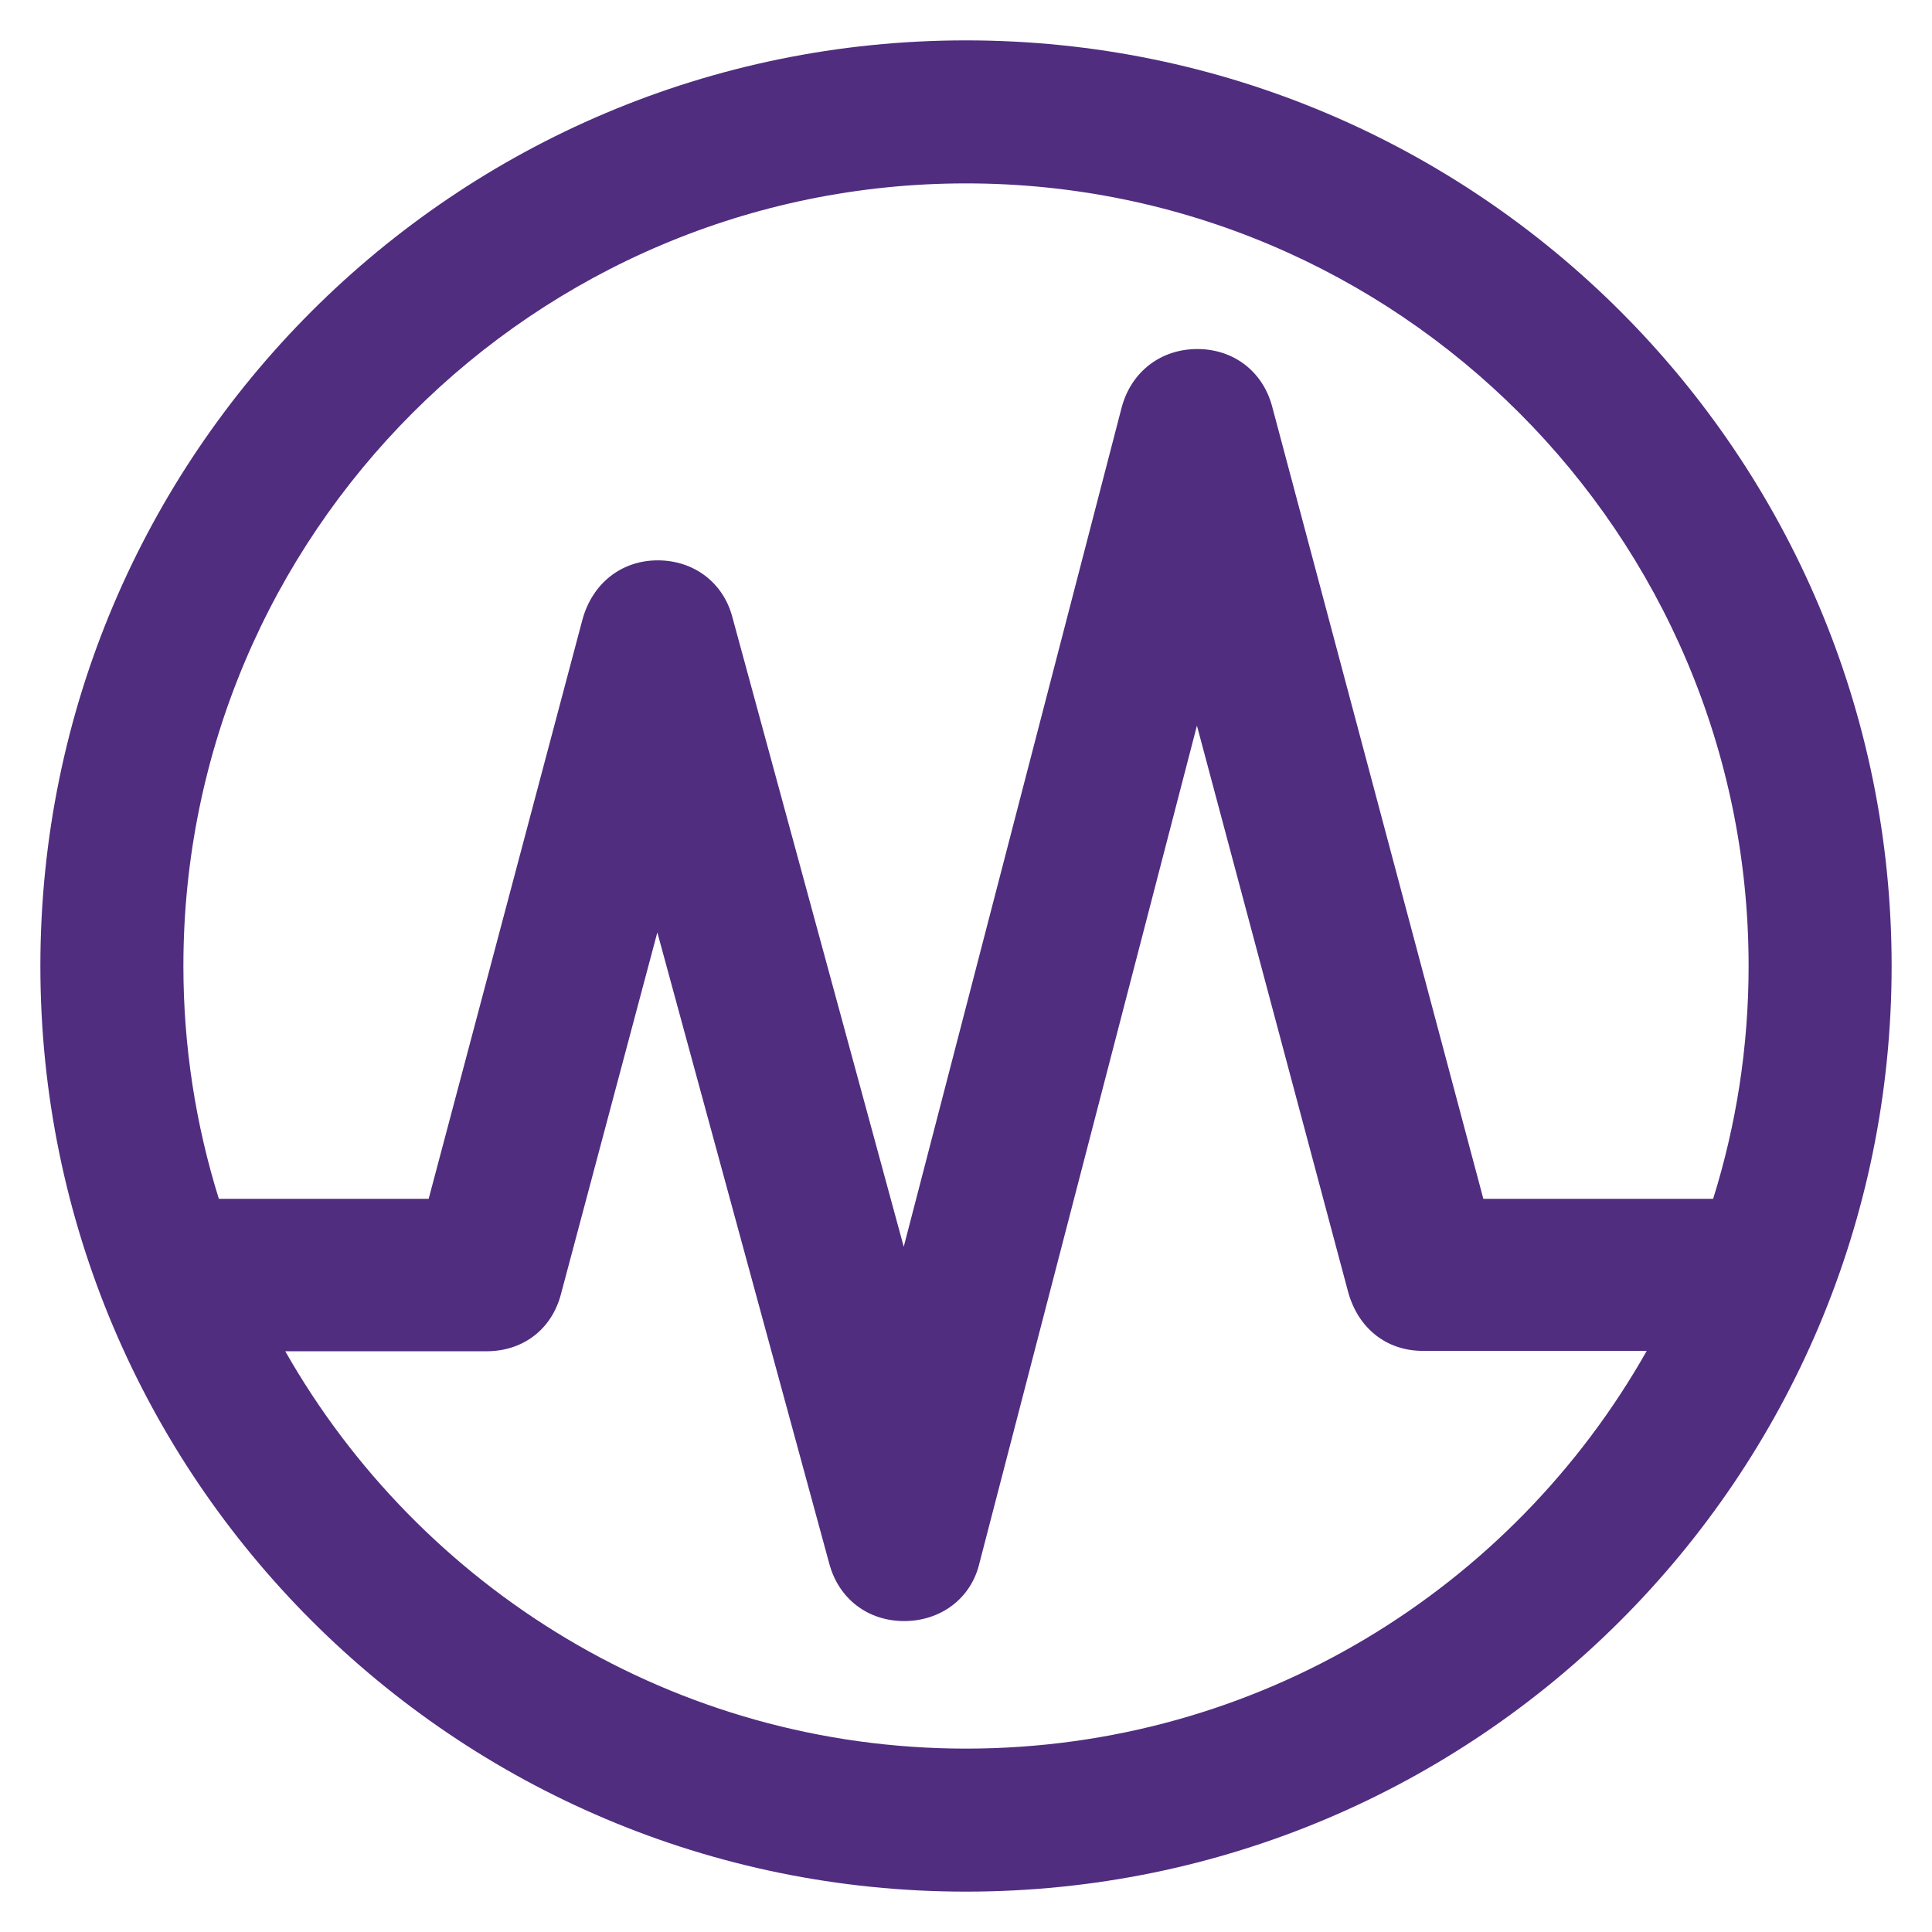 <?xml version="1.0" encoding="utf-8"?>
<!-- Generator: Adobe Illustrator 26.4.1, SVG Export Plug-In . SVG Version: 6.00 Build 0)  -->
<svg version="1.1" id="Layer_1" xmlns="http://www.w3.org/2000/svg" xmlns:xlink="http://www.w3.org/1999/xlink" x="0px" y="0px"
	 viewBox="0 0 512 512" style="enable-background:new 0 0 512 512;" xml:space="preserve">
<style type="text/css">
	.st0{fill-rule:evenodd;clip-rule:evenodd;fill:#502D7F;}
</style>
<path class="st0" d="M256,10.7C120.5,10.7,10.7,120.5,10.7,256S120.5,501.3,256,501.3S501.3,391.5,501.3,256S391.5,10.7,256,10.7z
	 M256,463.4c-77.2,0-144.7-42.5-180.4-105.3h53.3c9.8,0,17.4-5.9,19.8-15.3l25.5-95.7l45.6,167.4c2.5,9.2,10.2,15.1,19.8,15.1
	c9.6,0,17.8-5.9,20-15.5l57.6-221.8l40.1,150.2c2.7,9.6,10.2,15.5,19.8,15.5h59.3C400.8,421,333.3,463.4,256,463.4z M393.1,317.7
	l-56-210.1c-2.5-9.2-10.2-15.1-19.8-15.1c-9.6,0-17.4,5.9-20,15.3l-57.8,222.6l-45.4-166.8c-2.4-9.2-10.2-15.1-19.8-15.1
	c-9.6,0-17.4,6.1-20,15.9l-40.7,153.3H58c-6.1-19.5-9.4-40.3-9.4-61.7c0-114.5,93-207.4,207.4-207.4s207.4,93,207.4,207.4
	c0,21.5-3.3,42.2-9.4,61.7H393.1z"/>
</svg>
